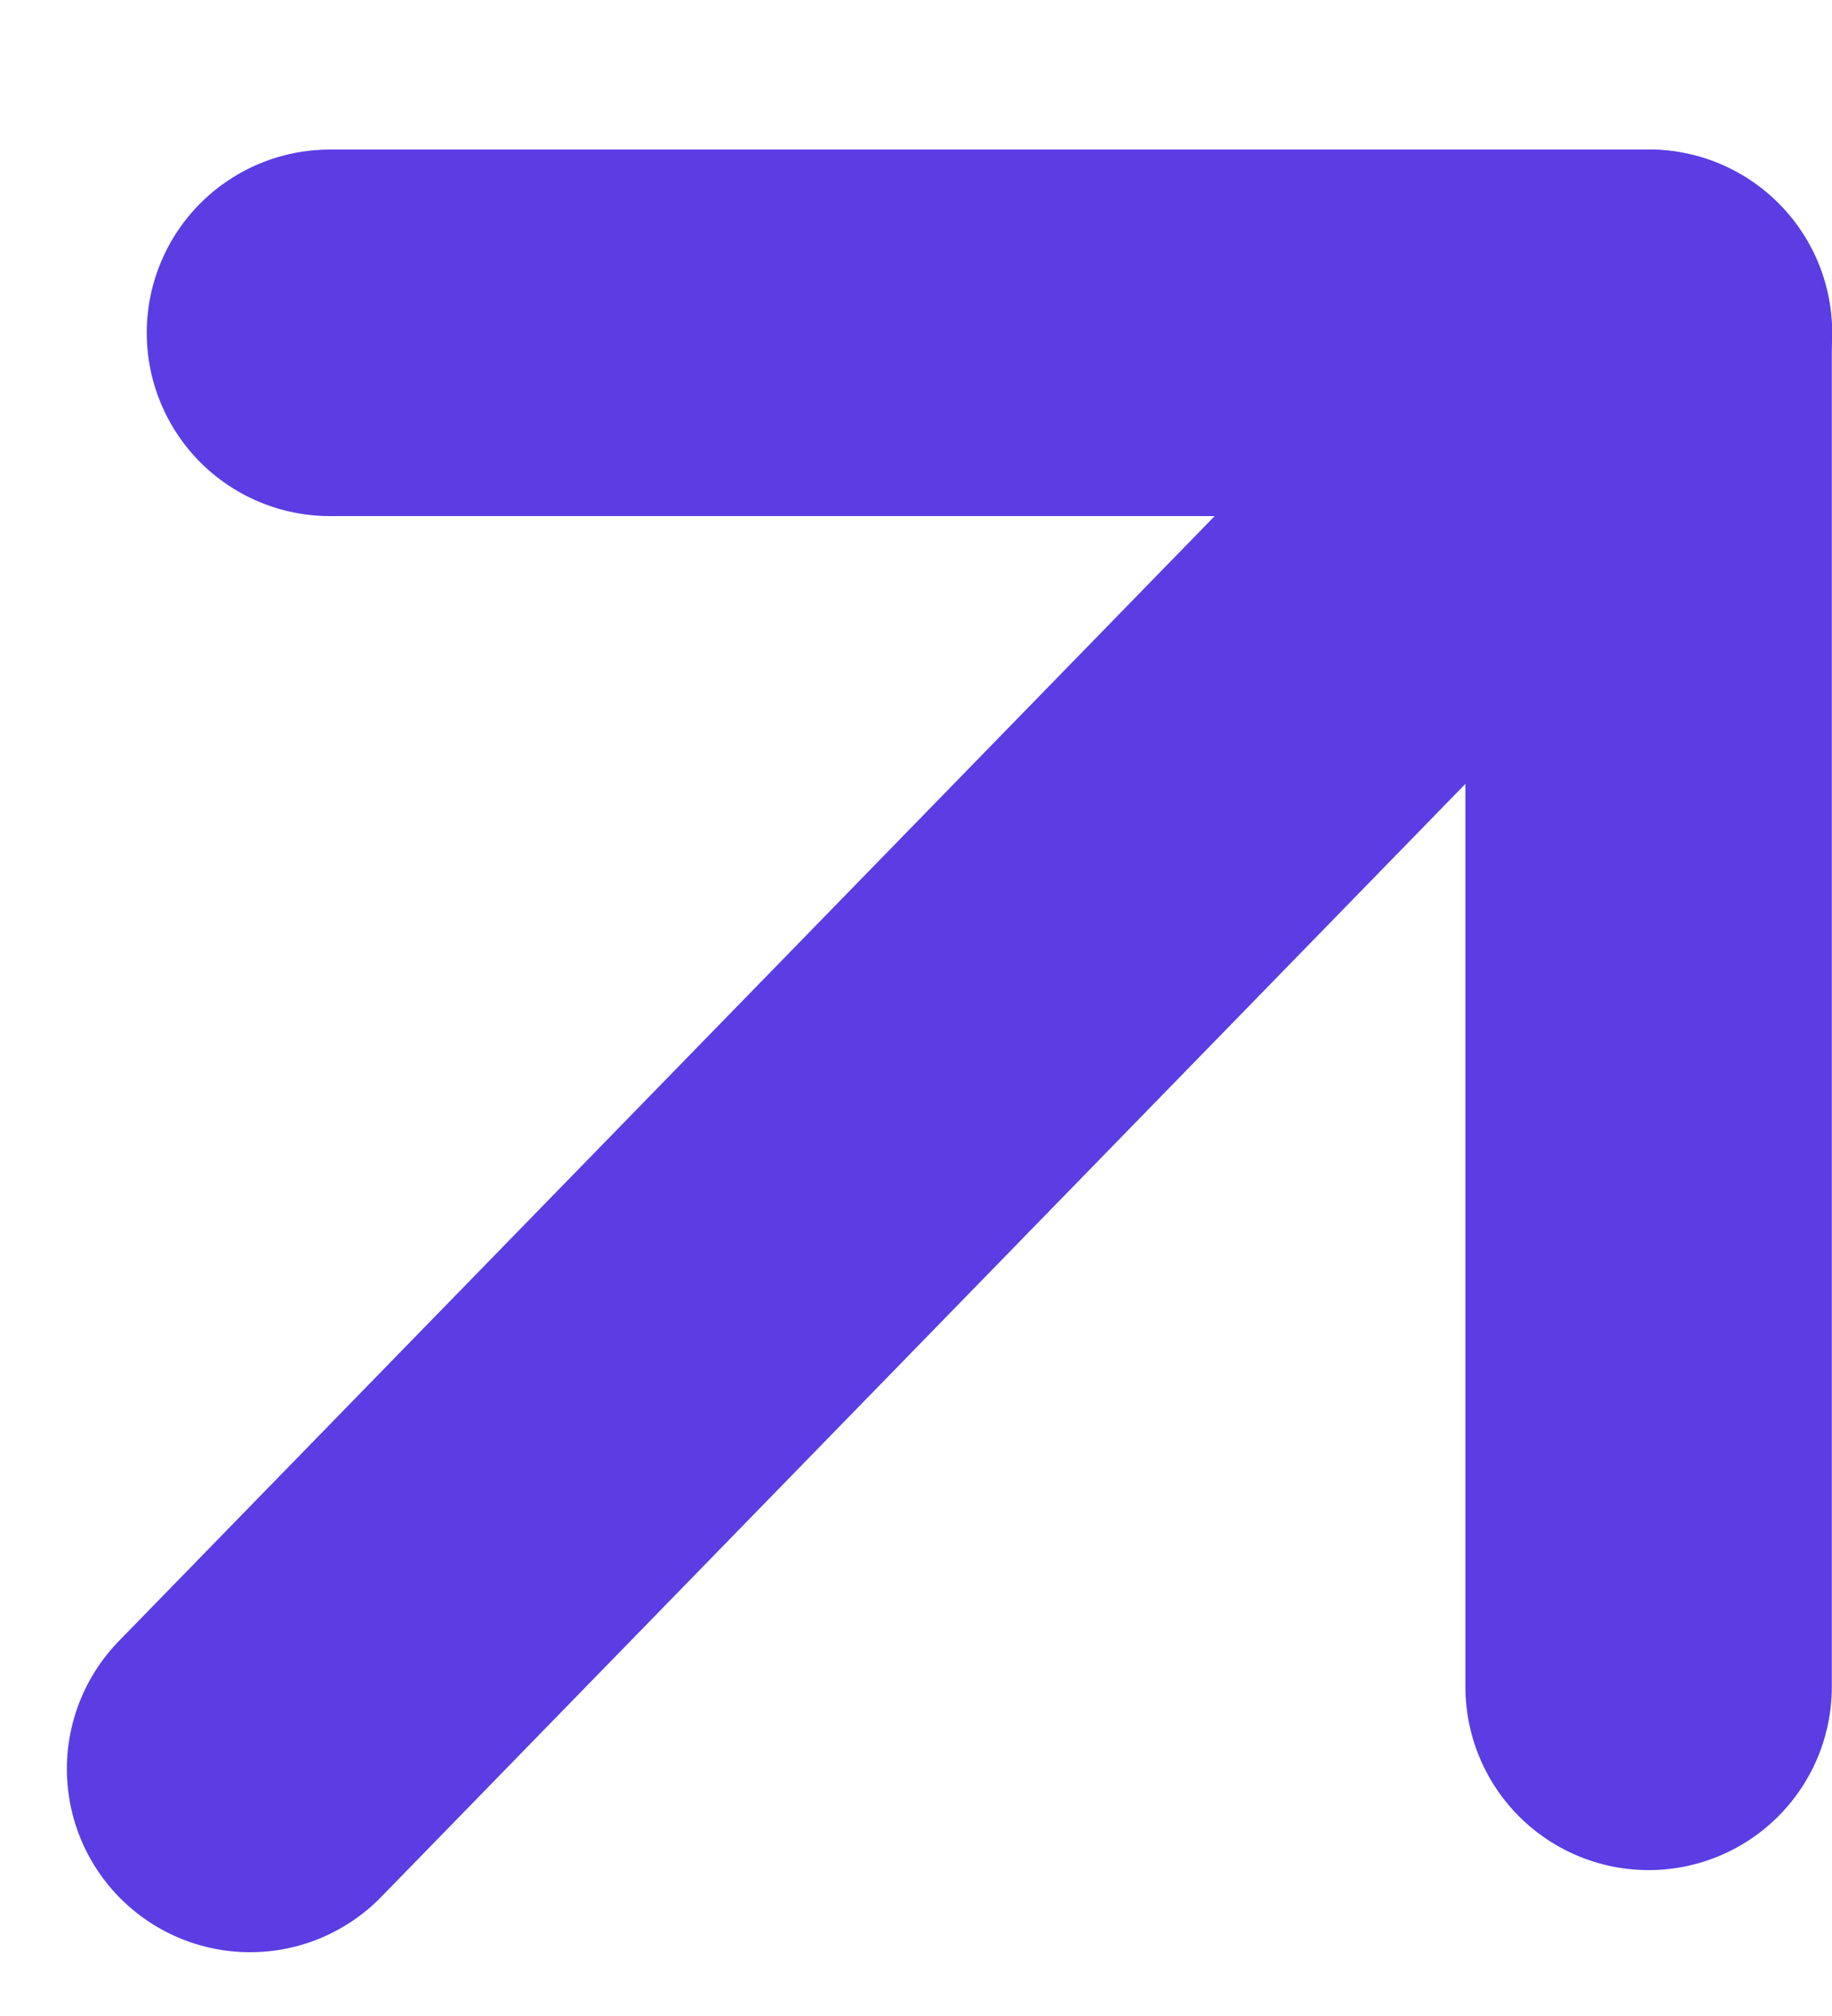 <svg width="10" height="11" viewBox="0 0 10 11" fill="none" xmlns="http://www.w3.org/2000/svg">
<path d="M1.365 9.652L9.001 1.816" stroke="#5B3DE3" stroke-width="2" stroke-linecap="round" stroke-linejoin="round"/>
<path d="M1.801 1.816H8.999V9.204" stroke="#5B3DE3" stroke-width="2" stroke-linecap="round" stroke-linejoin="round"/>
</svg>
